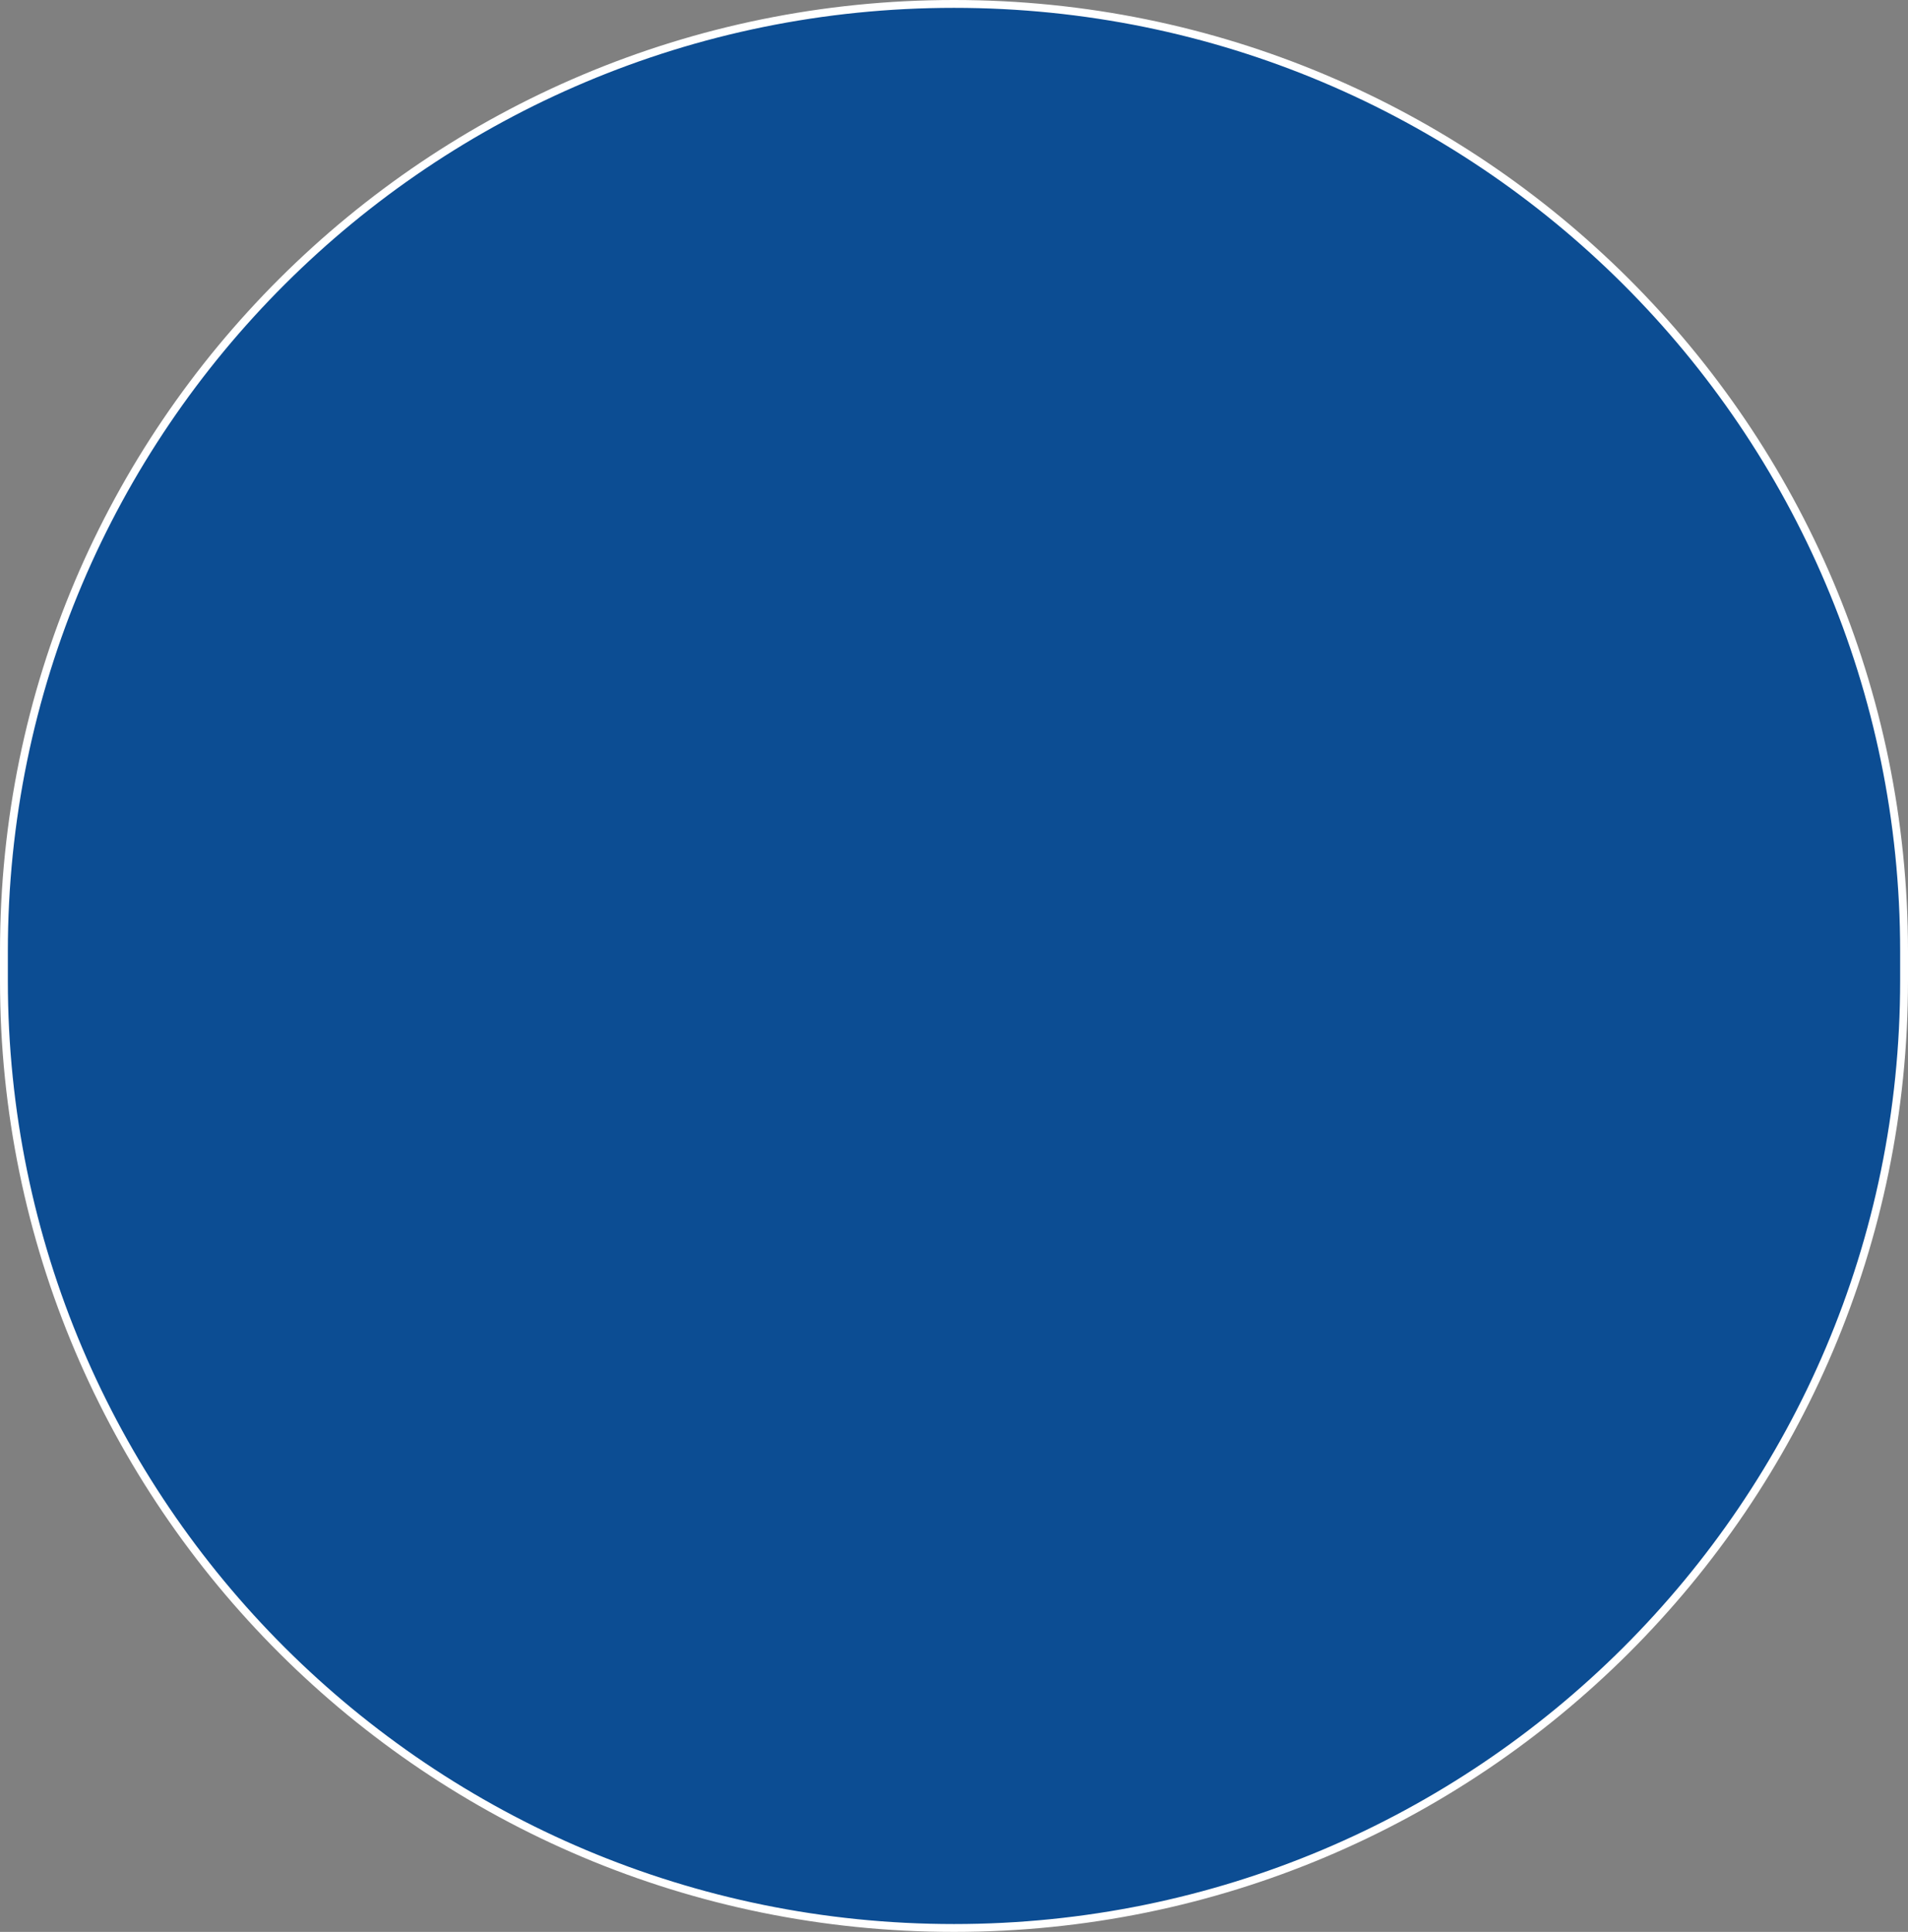<?xml version="1.0" encoding="UTF-8"?> <svg xmlns="http://www.w3.org/2000/svg" width="243" height="246" viewBox="0 0 243 246" fill="none"><rect x="0" y="0" width="243" height="246" fill="#808080" stroke="none"/> <path d="M121.5 0.5C188.328 0.5 242.5 54.511 242.5 121.134V124.866C242.5 191.489 188.328 245.5 121.5 245.5C54.672 245.5 0.5 191.489 0.5 124.866V121.134C0.5 54.511 54.672 0.5 121.5 0.5Z" fill="#0C4D93" stroke="white"></path> </svg> 